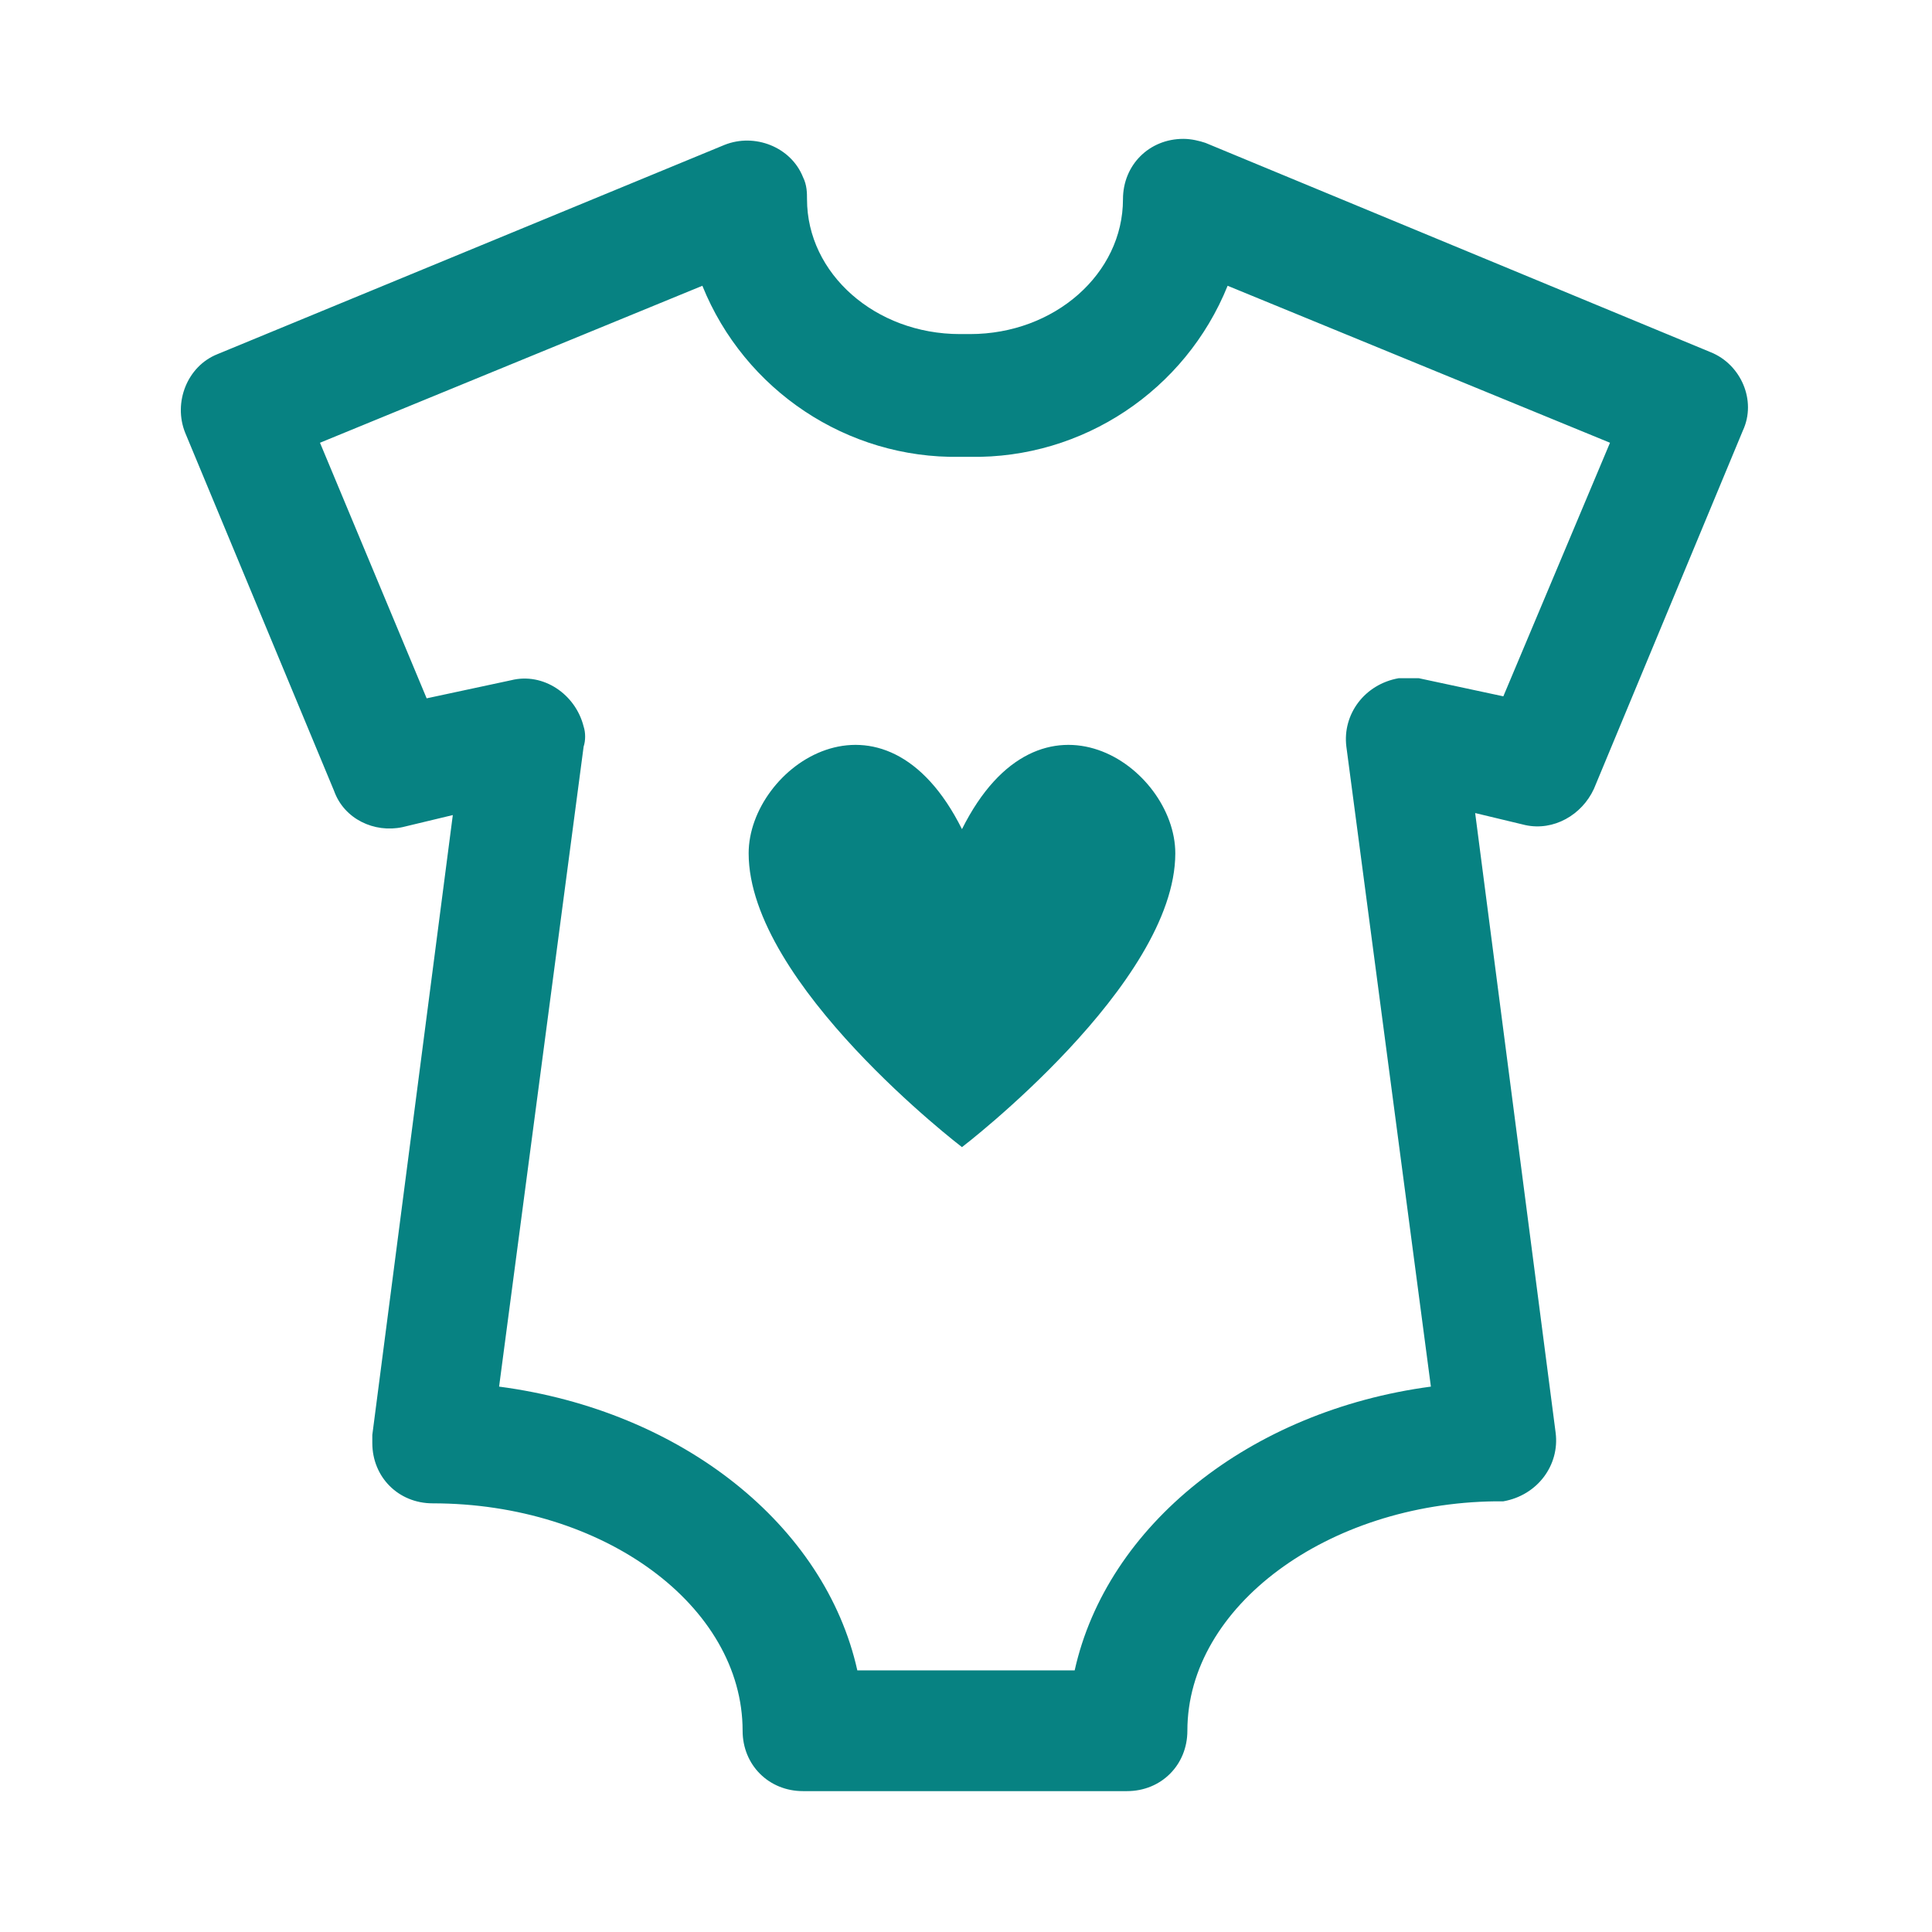 <svg width="96" height="96" xmlns="http://www.w3.org/2000/svg" xmlns:xlink="http://www.w3.org/1999/xlink" overflow="hidden"><rect width="100%" height="100%" fill="#333333" stroke="none"/><defs><clipPath id="clip0"><rect x="0" y="0" width="96" height="96"/></clipPath></defs><g clip-path="url(#clip0)"><path d="M0 0 96 0 96 96 0 96Z" fill="#FFFFFF" fill-rule="evenodd"/><path d="M56 89 39.9 89C38.2 89 36.9 87.7 36.9 86 36.9 79.8 30 74.7 21.5 74.7 19.8 74.7 18.5 73.4 18.5 71.7 18.5 71.6 18.5 71.4 18.5 71.3L22.5 40.5 20 41.1C18.6 41.4 17.1 40.7 16.6 39.3L9.2 21.5C8.6 20 9.3 18.2 10.8 17.6 10.8 17.6 10.8 17.6 10.8 17.6L36 7.2C37.5 6.6 39.3 7.3 39.9 8.8 40.1 9.2 40.1 9.6 40.1 9.9 40.1 13.6 43.5 16.6 47.7 16.6L48.2 16.6C52.4 16.6 55.8 13.6 55.8 9.9 55.8 8.2 57.1 6.9 58.8 6.9 59.2 6.9 59.6 7 59.9 7.1L85 17.5C86.5 18.1 87.3 19.9 86.6 21.4 86.6 21.4 86.6 21.4 86.6 21.4L79.2 39.2C78.6 40.5 77.2 41.3 75.8 41L73.3 40.4 77.3 71.2C77.5 72.8 76.4 74.3 74.7 74.6 74.6 74.6 74.4 74.6 74.3 74.6 66 74.7 59 79.8 59 86 59 87.7 57.7 89 56 89L56 89ZM42.6 83 53.4 83C55 75.8 62.1 70.1 71.1 68.9L66.9 37.1C66.7 35.5 67.8 34 69.5 33.7 69.8 33.7 70.2 33.7 70.5 33.7L74.7 34.6 80 22 61 14.2C58.9 19.4 53.8 22.8 48.2 22.7L47.7 22.7C42.1 22.8 37 19.4 34.9 14.2L15.9 22 21.2 34.7 25.4 33.8C27 33.4 28.6 34.5 29 36.1 29.1 36.4 29.1 36.8 29 37.1L24.8 68.9C33.9 70.1 41 75.8 42.6 83Z" fill="#078282"/><path d="M47.8 41.2C43.9 33.4 37.2 38.1 37.2 42.4 37.2 48.9 47.8 57 47.8 57 47.8 57 58.4 48.9 58.4 42.4 58.4 38.1 51.7 33.4 47.8 41.2Z" fill="#078282"/></g></svg>